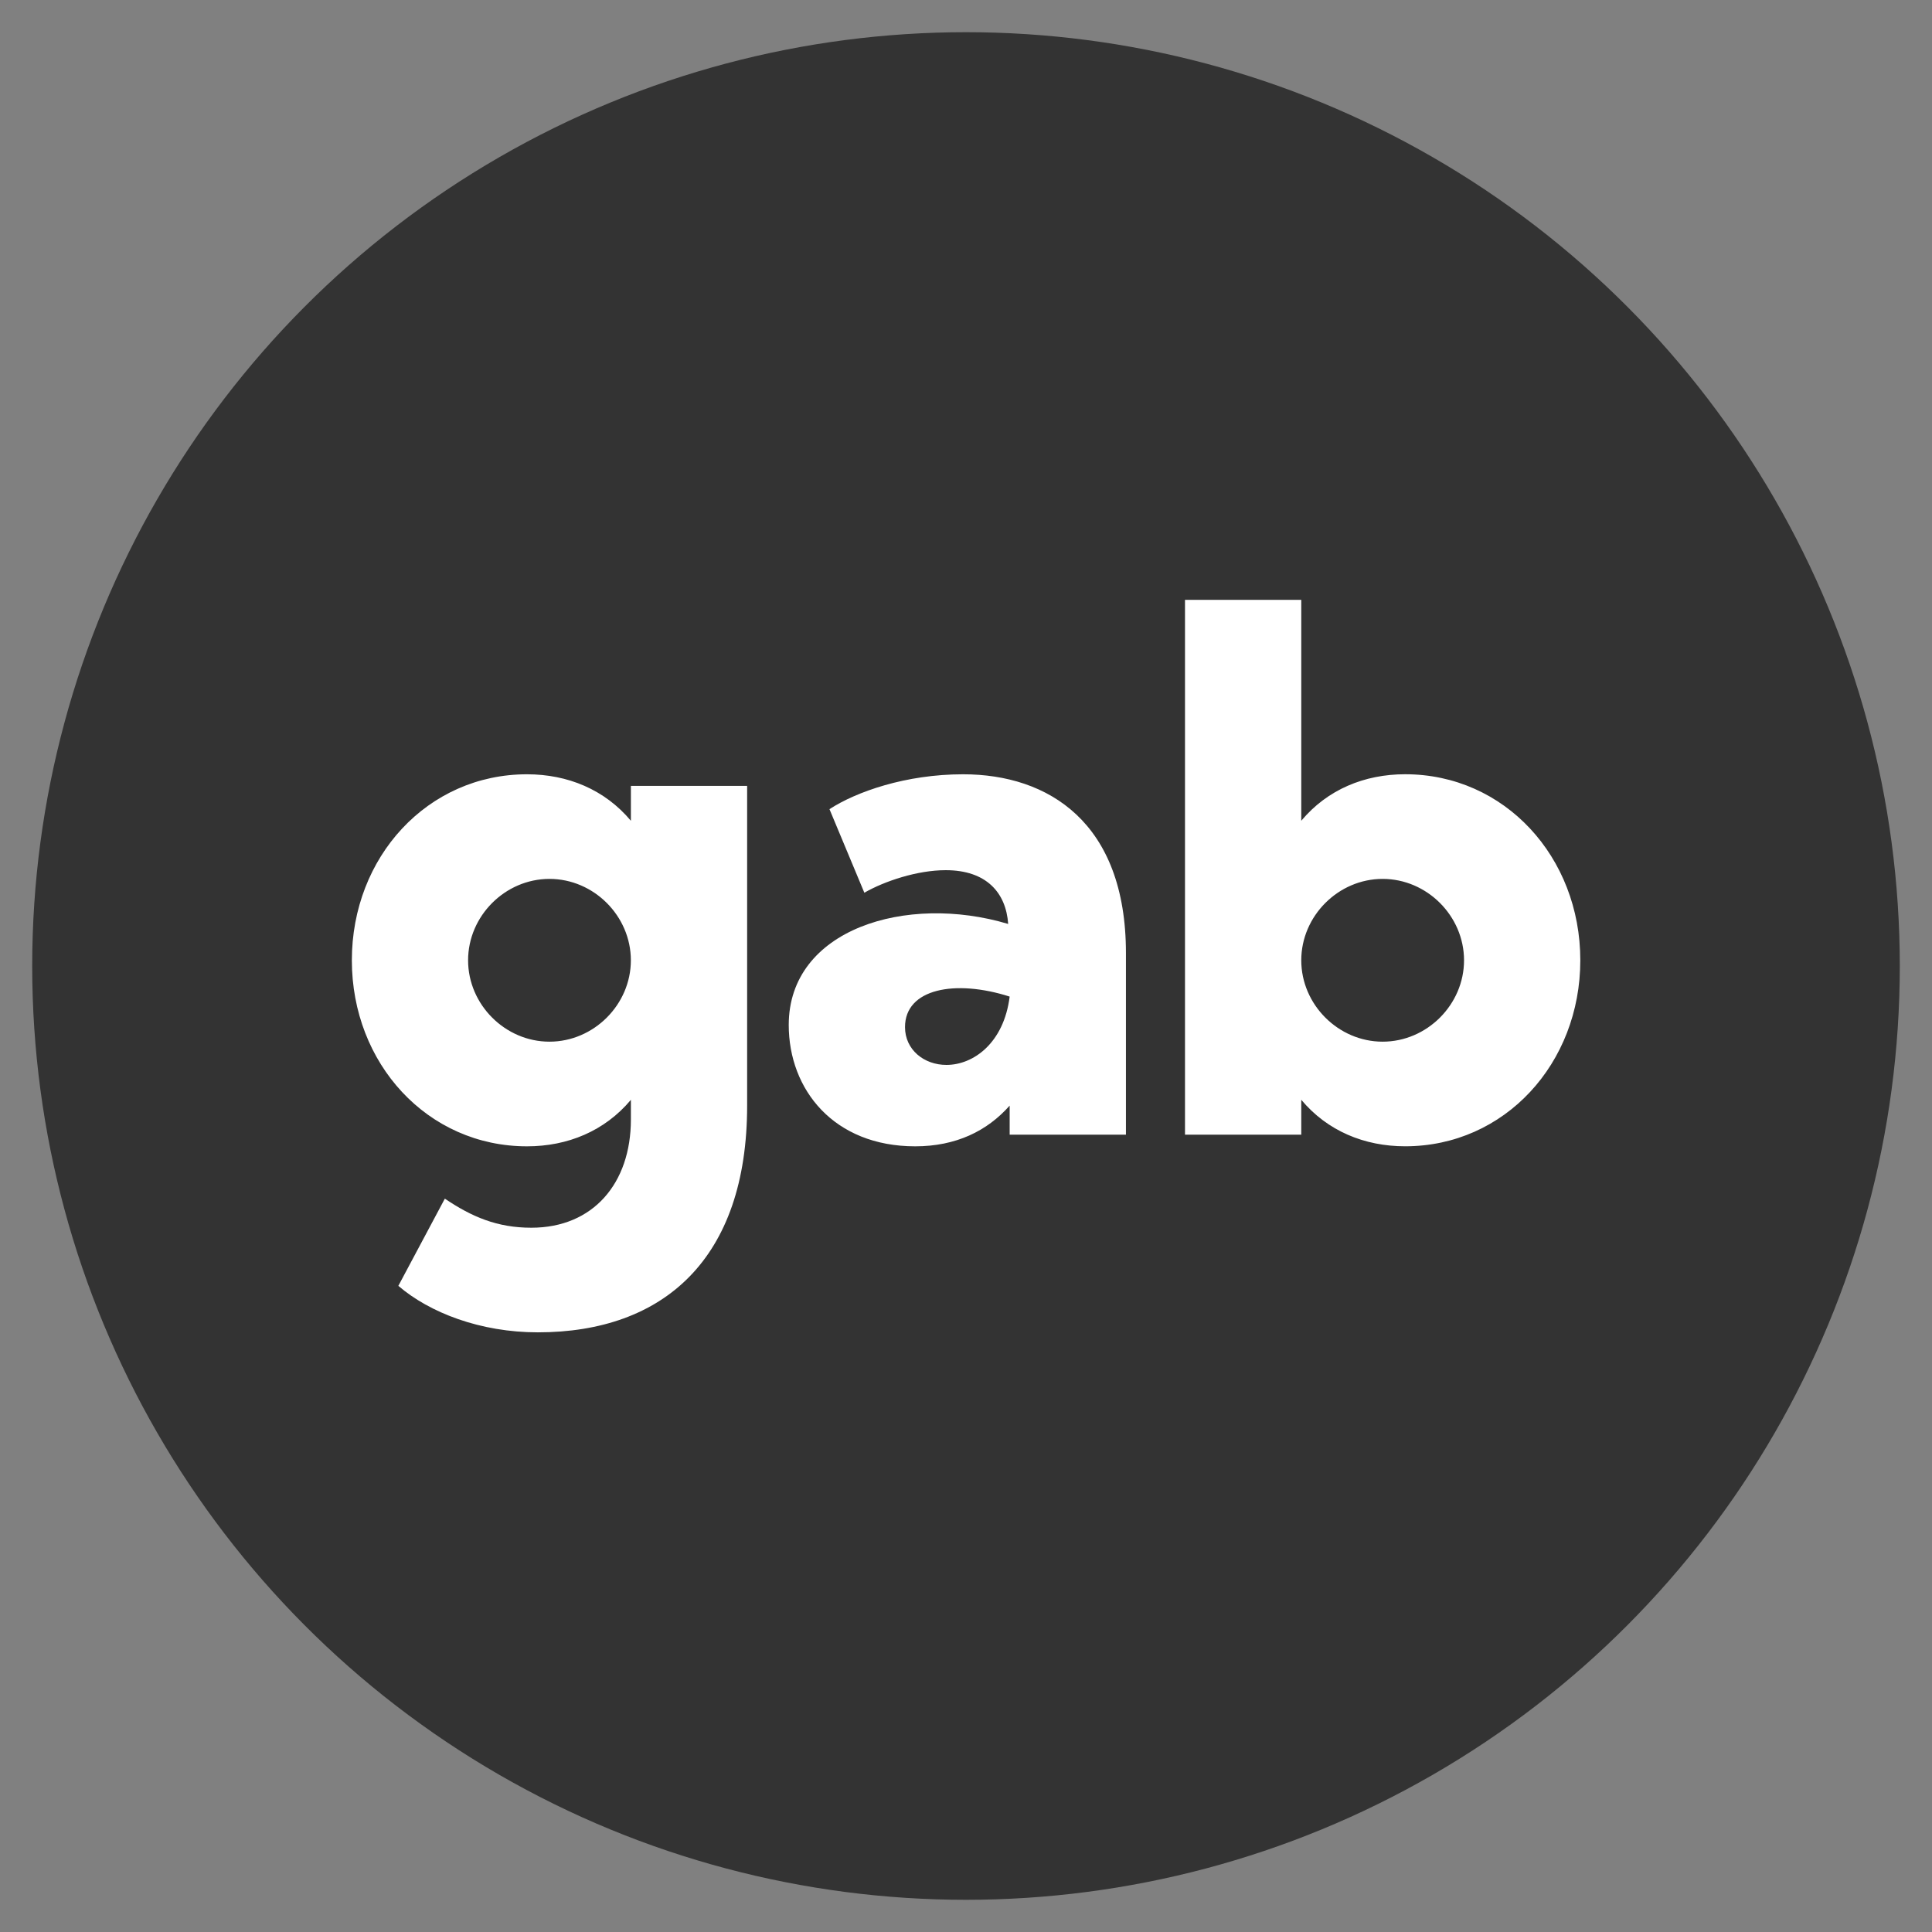<?xml version="1.0" encoding="utf-8"?>
<!-- Generator: Adobe Illustrator 16.0.0, SVG Export Plug-In . SVG Version: 6.00 Build 0)  -->
<!DOCTYPE svg PUBLIC "-//W3C//DTD SVG 1.1//EN" "http://www.w3.org/Graphics/SVG/1.1/DTD/svg11.dtd">
<svg version="1.1" id="Layer_1" xmlns="http://www.w3.org/2000/svg" xmlns:xlink="http://www.w3.org/1999/xlink" x="0px" y="0px"
	 width="60px" height="60px" viewBox="0 0 60 60" enable-background="new 0 0 60 60" xml:space="preserve">
<rect x="0" y="0" width="60" height="60" fill="#808080" stroke="none"/>
<circle fill="#333333" cx="30" cy="30" r="29"/>
<g id="logo-gab-02-500x500">
	<path id="gab" fill="#FFFFFF" d="M19.592,24.406h3.611v9.93c0,4.762-2.596,7.041-6.5,7.041c-1.782,0-3.362-0.609-4.332-1.444
		l1.444-2.708c0.835,0.564,1.625,0.903,2.686,0.903c1.918,0,3.092-1.377,3.092-3.363v-0.609c-0.813,0.97-1.963,1.444-3.227,1.444
		c-3.092,0-5.439-2.572-5.439-5.777c0-3.205,2.347-5.777,5.439-5.777c1.264,0,2.415,0.474,3.227,1.444V24.406z M17.064,32.35
		c1.377,0,2.528-1.151,2.528-2.527c0-1.377-1.151-2.528-2.528-2.528c-1.376,0-2.527,1.151-2.527,2.528
		C14.537,31.199,15.688,32.35,17.064,32.35z M34.967,35.238h-3.611v-0.902c-0.699,0.79-1.67,1.264-2.934,1.264
		c-2.527,0-3.927-1.76-3.927-3.769c0-2.979,3.656-4.085,6.815-3.137c-0.067-0.971-0.677-1.67-1.94-1.67
		c-0.88,0-1.896,0.338-2.527,0.7l-1.083-2.595c0.835-0.542,2.37-1.083,4.152-1.083c2.64,0,5.055,1.489,5.055,5.551V35.238z
		 M31.356,30.95c-1.692-0.542-3.25-0.248-3.25,0.948c0,0.7,0.587,1.174,1.287,1.174C30.228,33.072,31.175,32.395,31.356,30.95z
		 M40.412,18.628v6.861c0.813-0.971,1.963-1.444,3.227-1.444c3.092,0,5.439,2.572,5.439,5.777c0,3.205-2.347,5.777-5.439,5.777
		c-1.264,0-2.415-0.474-3.227-1.444v1.083h-3.611V18.628H40.412z M42.939,32.35c1.377,0,2.528-1.151,2.528-2.527
		c0-1.377-1.151-2.528-2.528-2.528c-1.376,0-2.527,1.151-2.527,2.528C40.412,31.199,41.563,32.35,42.939,32.35z"/>
</g>
<g>
</g>
<g>
</g>
<g>
</g>
<g>
</g>
<g>
</g>
<g>
</g>
</svg>
